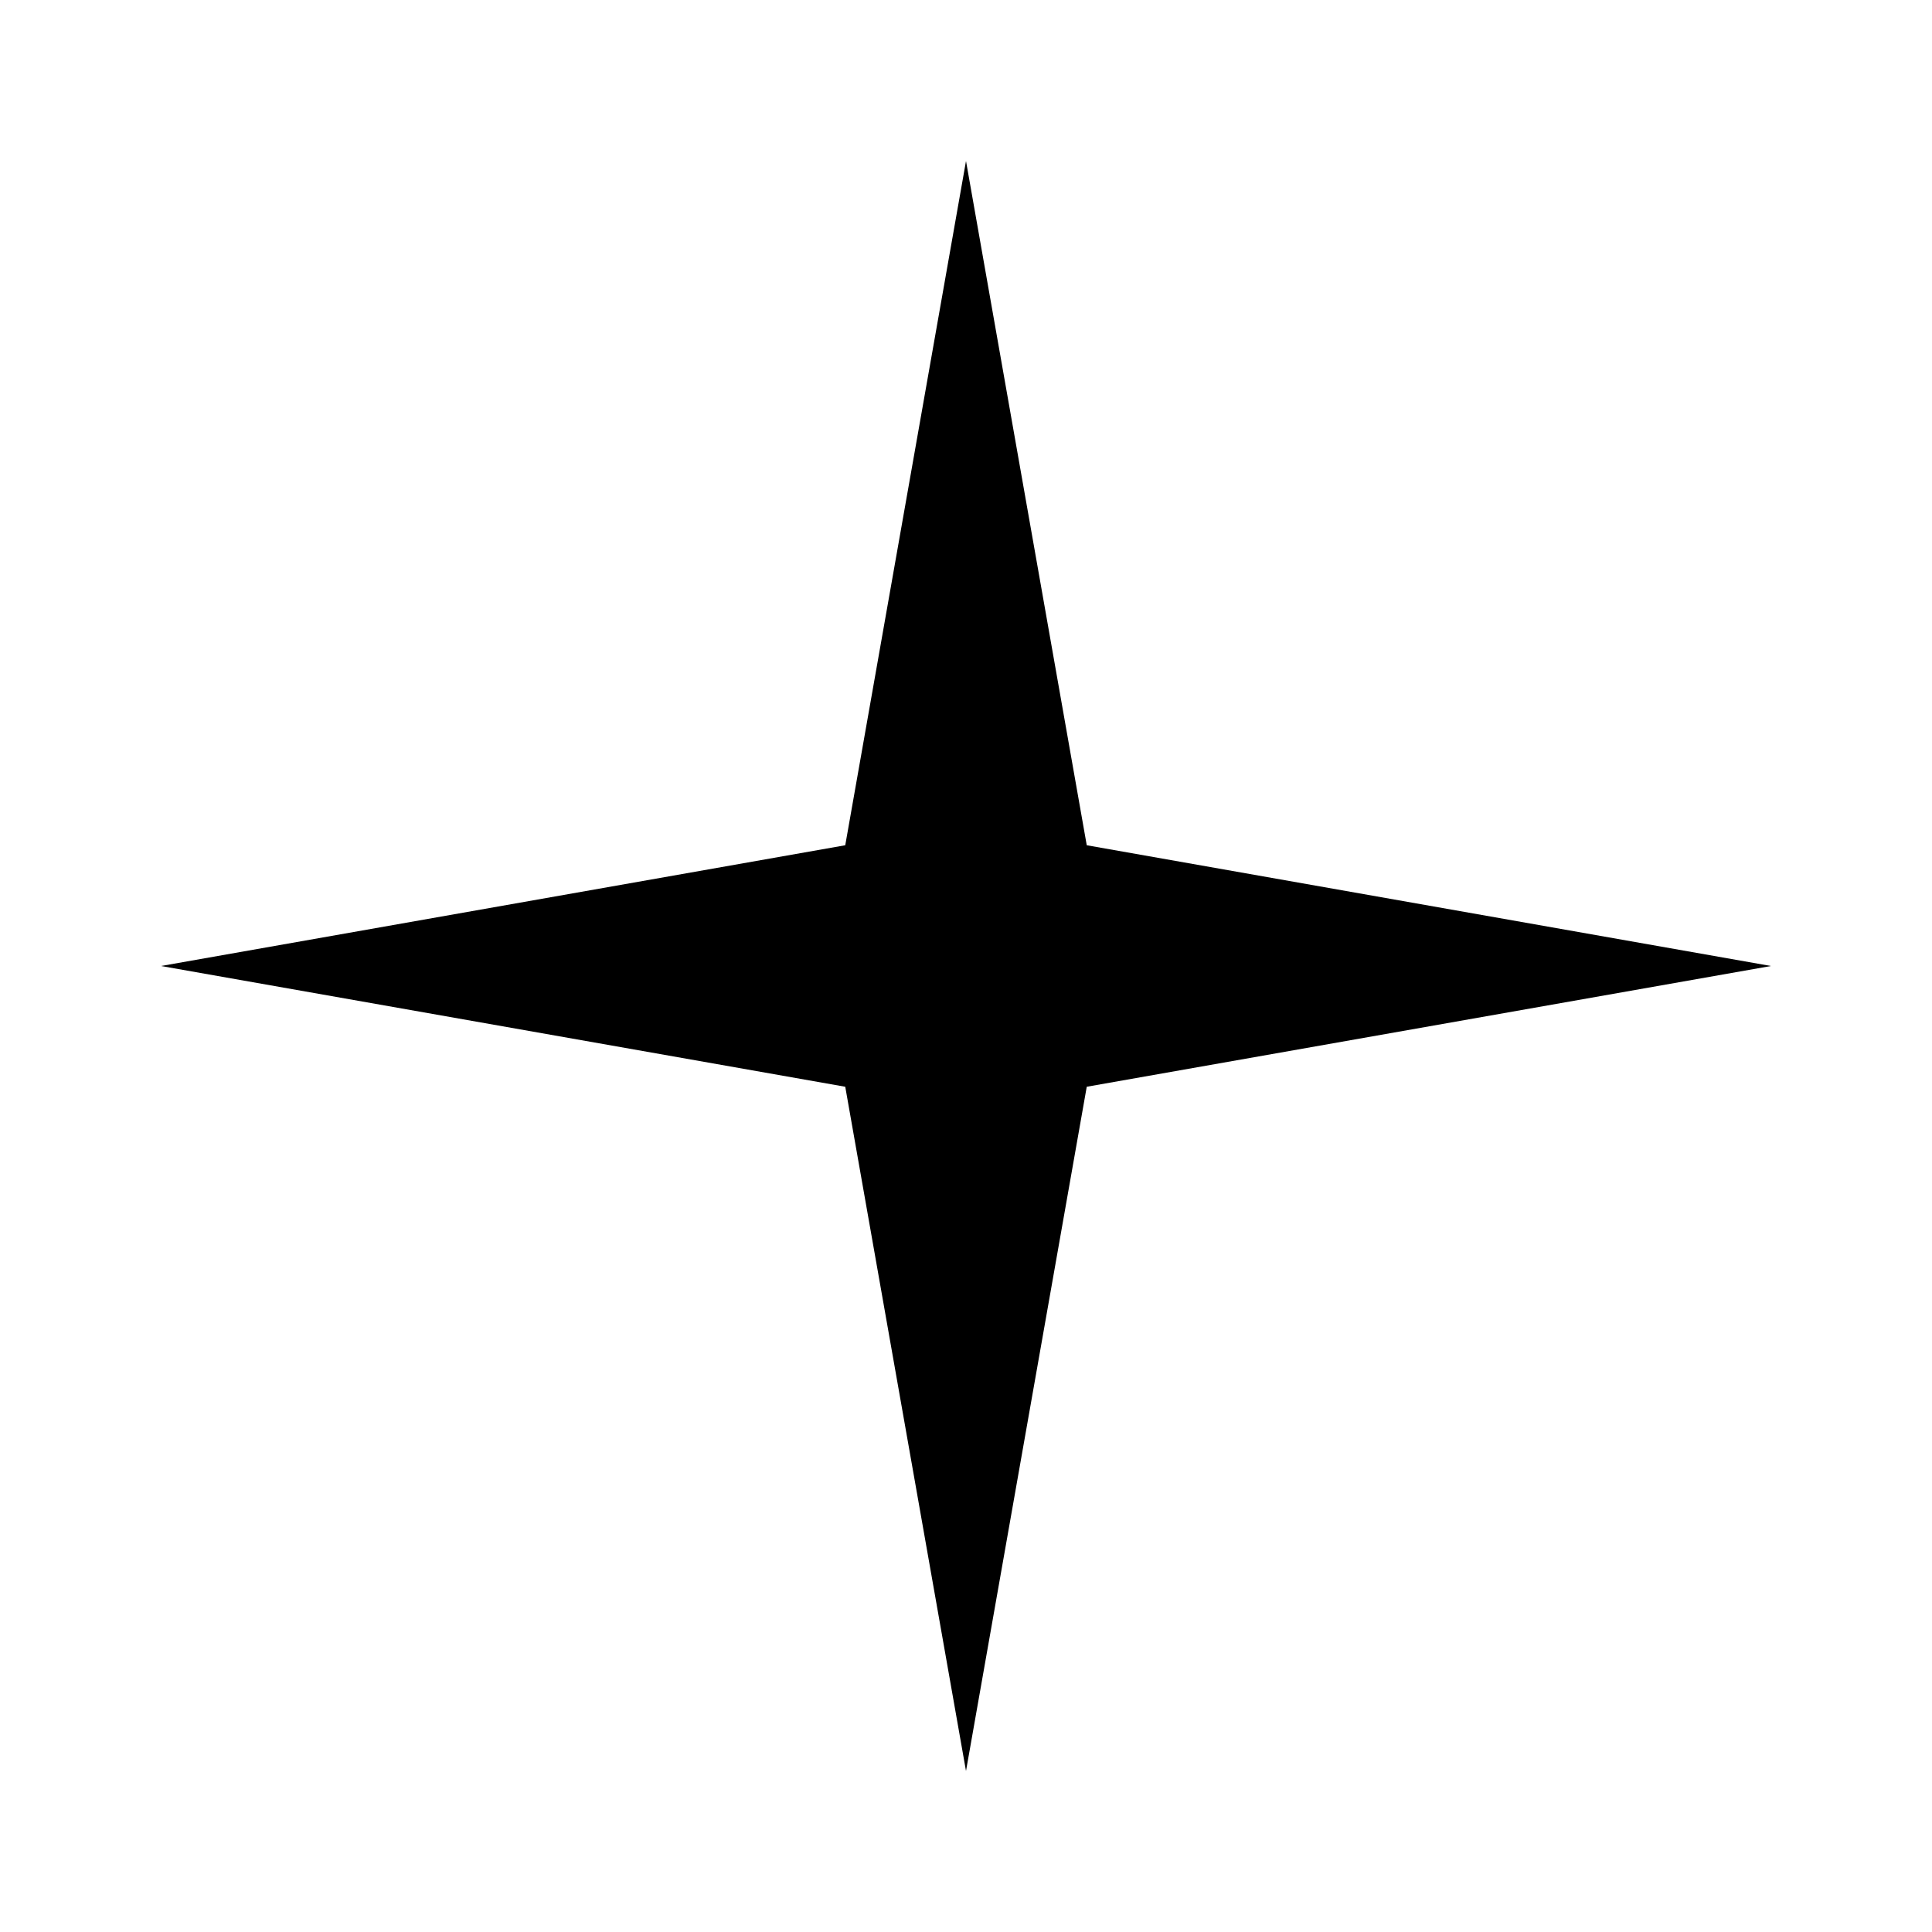 <!-- star.svg -->
<svg width="64" height="64" viewBox="0 0 24 24" fill="#000000" xmlns="http://www.w3.org/2000/svg">
  <path d="M12 2L13.5 10.5L22 12L13.5 13.5L12 22L10.5 13.5L2 12L10.5 10.5L12 2Z"/>
</svg>
